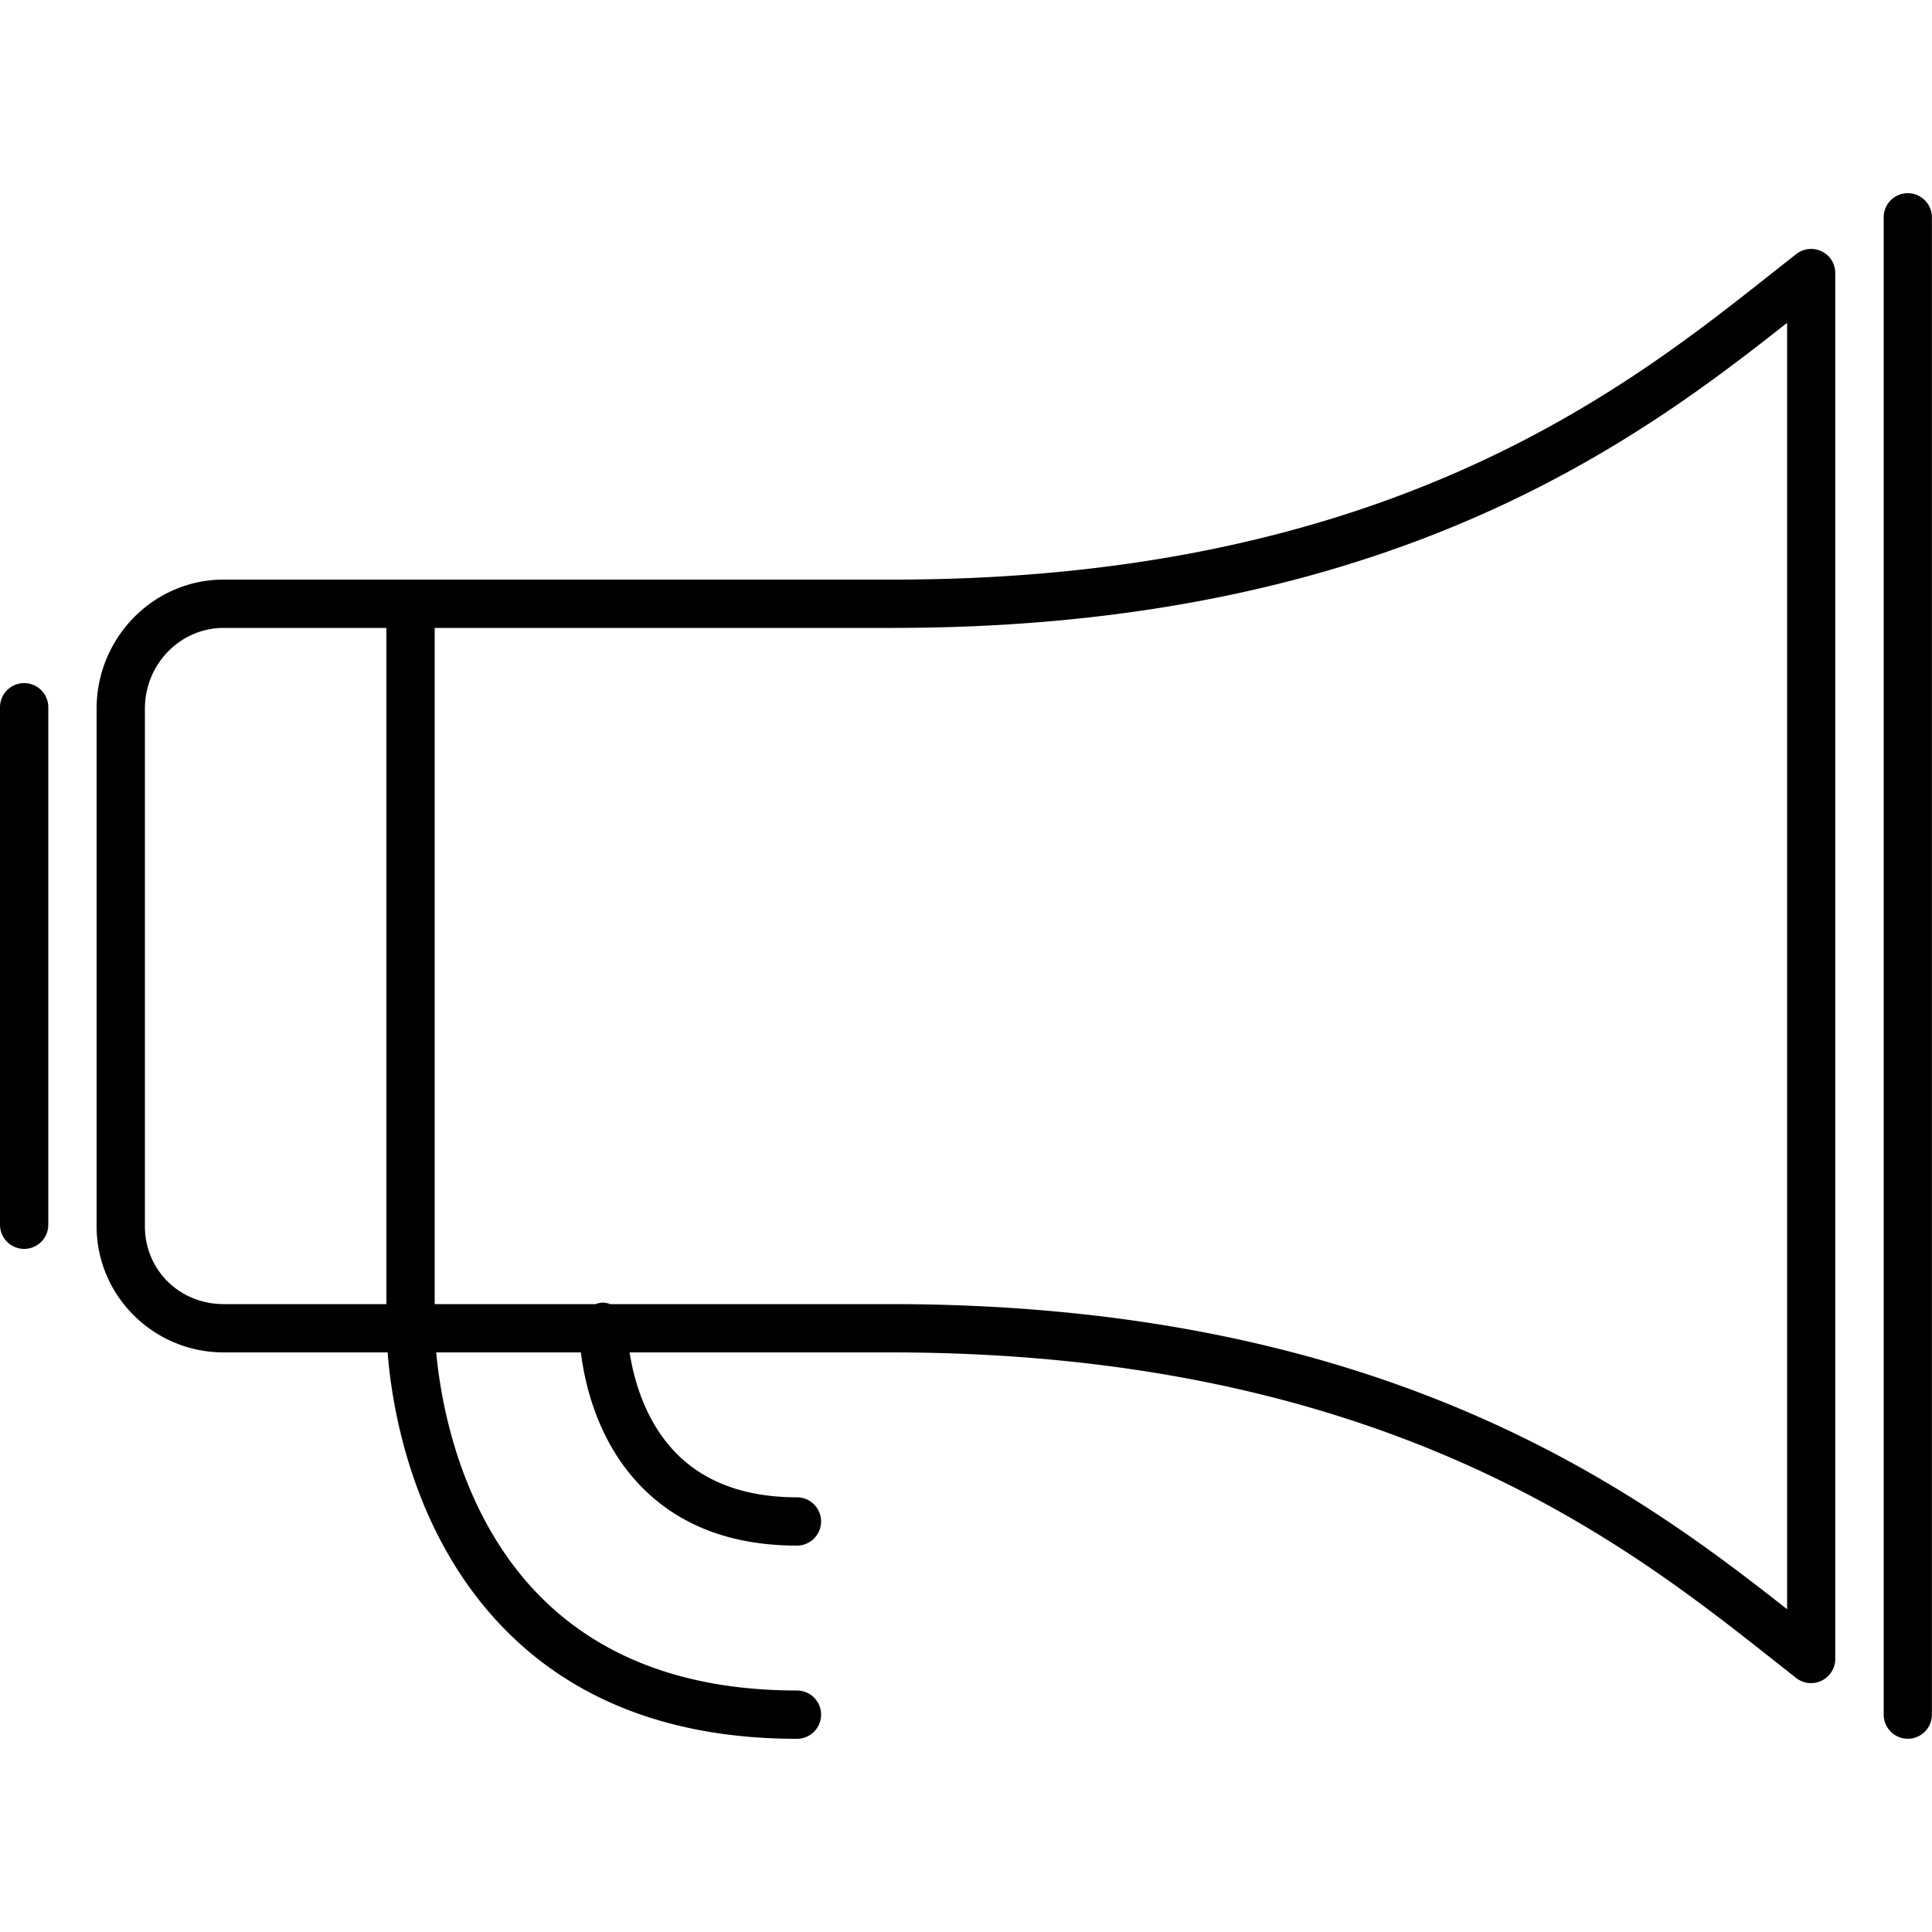 <?xml version="1.0" encoding="iso-8859-1"?>
<!-- Generator: www.svgicons.com -->
<svg xmlns="http://www.w3.org/2000/svg" width="800" height="800" viewBox="0 0 40 32">
<path fill="currentColor" d="M39.498 0A.498.498 0 0 0 39 .5v31a.498.498 0 1 0 .998 0V.5a.5.5 0 0 0-.5-.5m-1.781 1.204a.502.502 0 0 0-.526.055l-.565.445C33.648 4.059 28.667 8 18.5 8H4.631C3.18 8 2 9.2 2 10.674v10.714C2 22.828 3.18 24 4.631 24h3.394c.088 1.125.502 3.794 2.454 5.761C11.953 31.247 13.979 32 16.5 32a.5.5 0 0 0 0-1c-2.242 0-4.026-.652-5.306-1.938C9.527 27.386 9.127 25.038 9.031 24h2.995c.085.682.36 1.881 1.274 2.802c.789.795 1.866 1.198 3.2 1.198a.5.5 0 0 0 0-1c-1.055 0-1.891-.302-2.484-.896c-.657-.659-.894-1.546-.981-2.104h5.396c10.216 0 15.237 3.963 18.237 6.331l.522.411a.496.496 0 0 0 .526.054a.5.5 0 0 0 .281-.449V1.653a.497.497 0 0 0-.28-.449M3 21.388V10.674C3 9.751 3.731 9 4.631 9H8v14H4.631C3.716 23 3 22.292 3 21.388m34 7.929C33.866 26.851 28.672 23 18.432 23h-5.797a.513.513 0 0 0-.148-.031h-.002a.496.496 0 0 0-.154.031H9V9h9.5C28.737 9 33.894 5.136 37 2.684zM.5 21.857a.5.5 0 0 0 .5-.5V10.643a.5.5 0 0 0-1 0v10.714a.5.5 0 0 0 .5.5"/>
</svg>